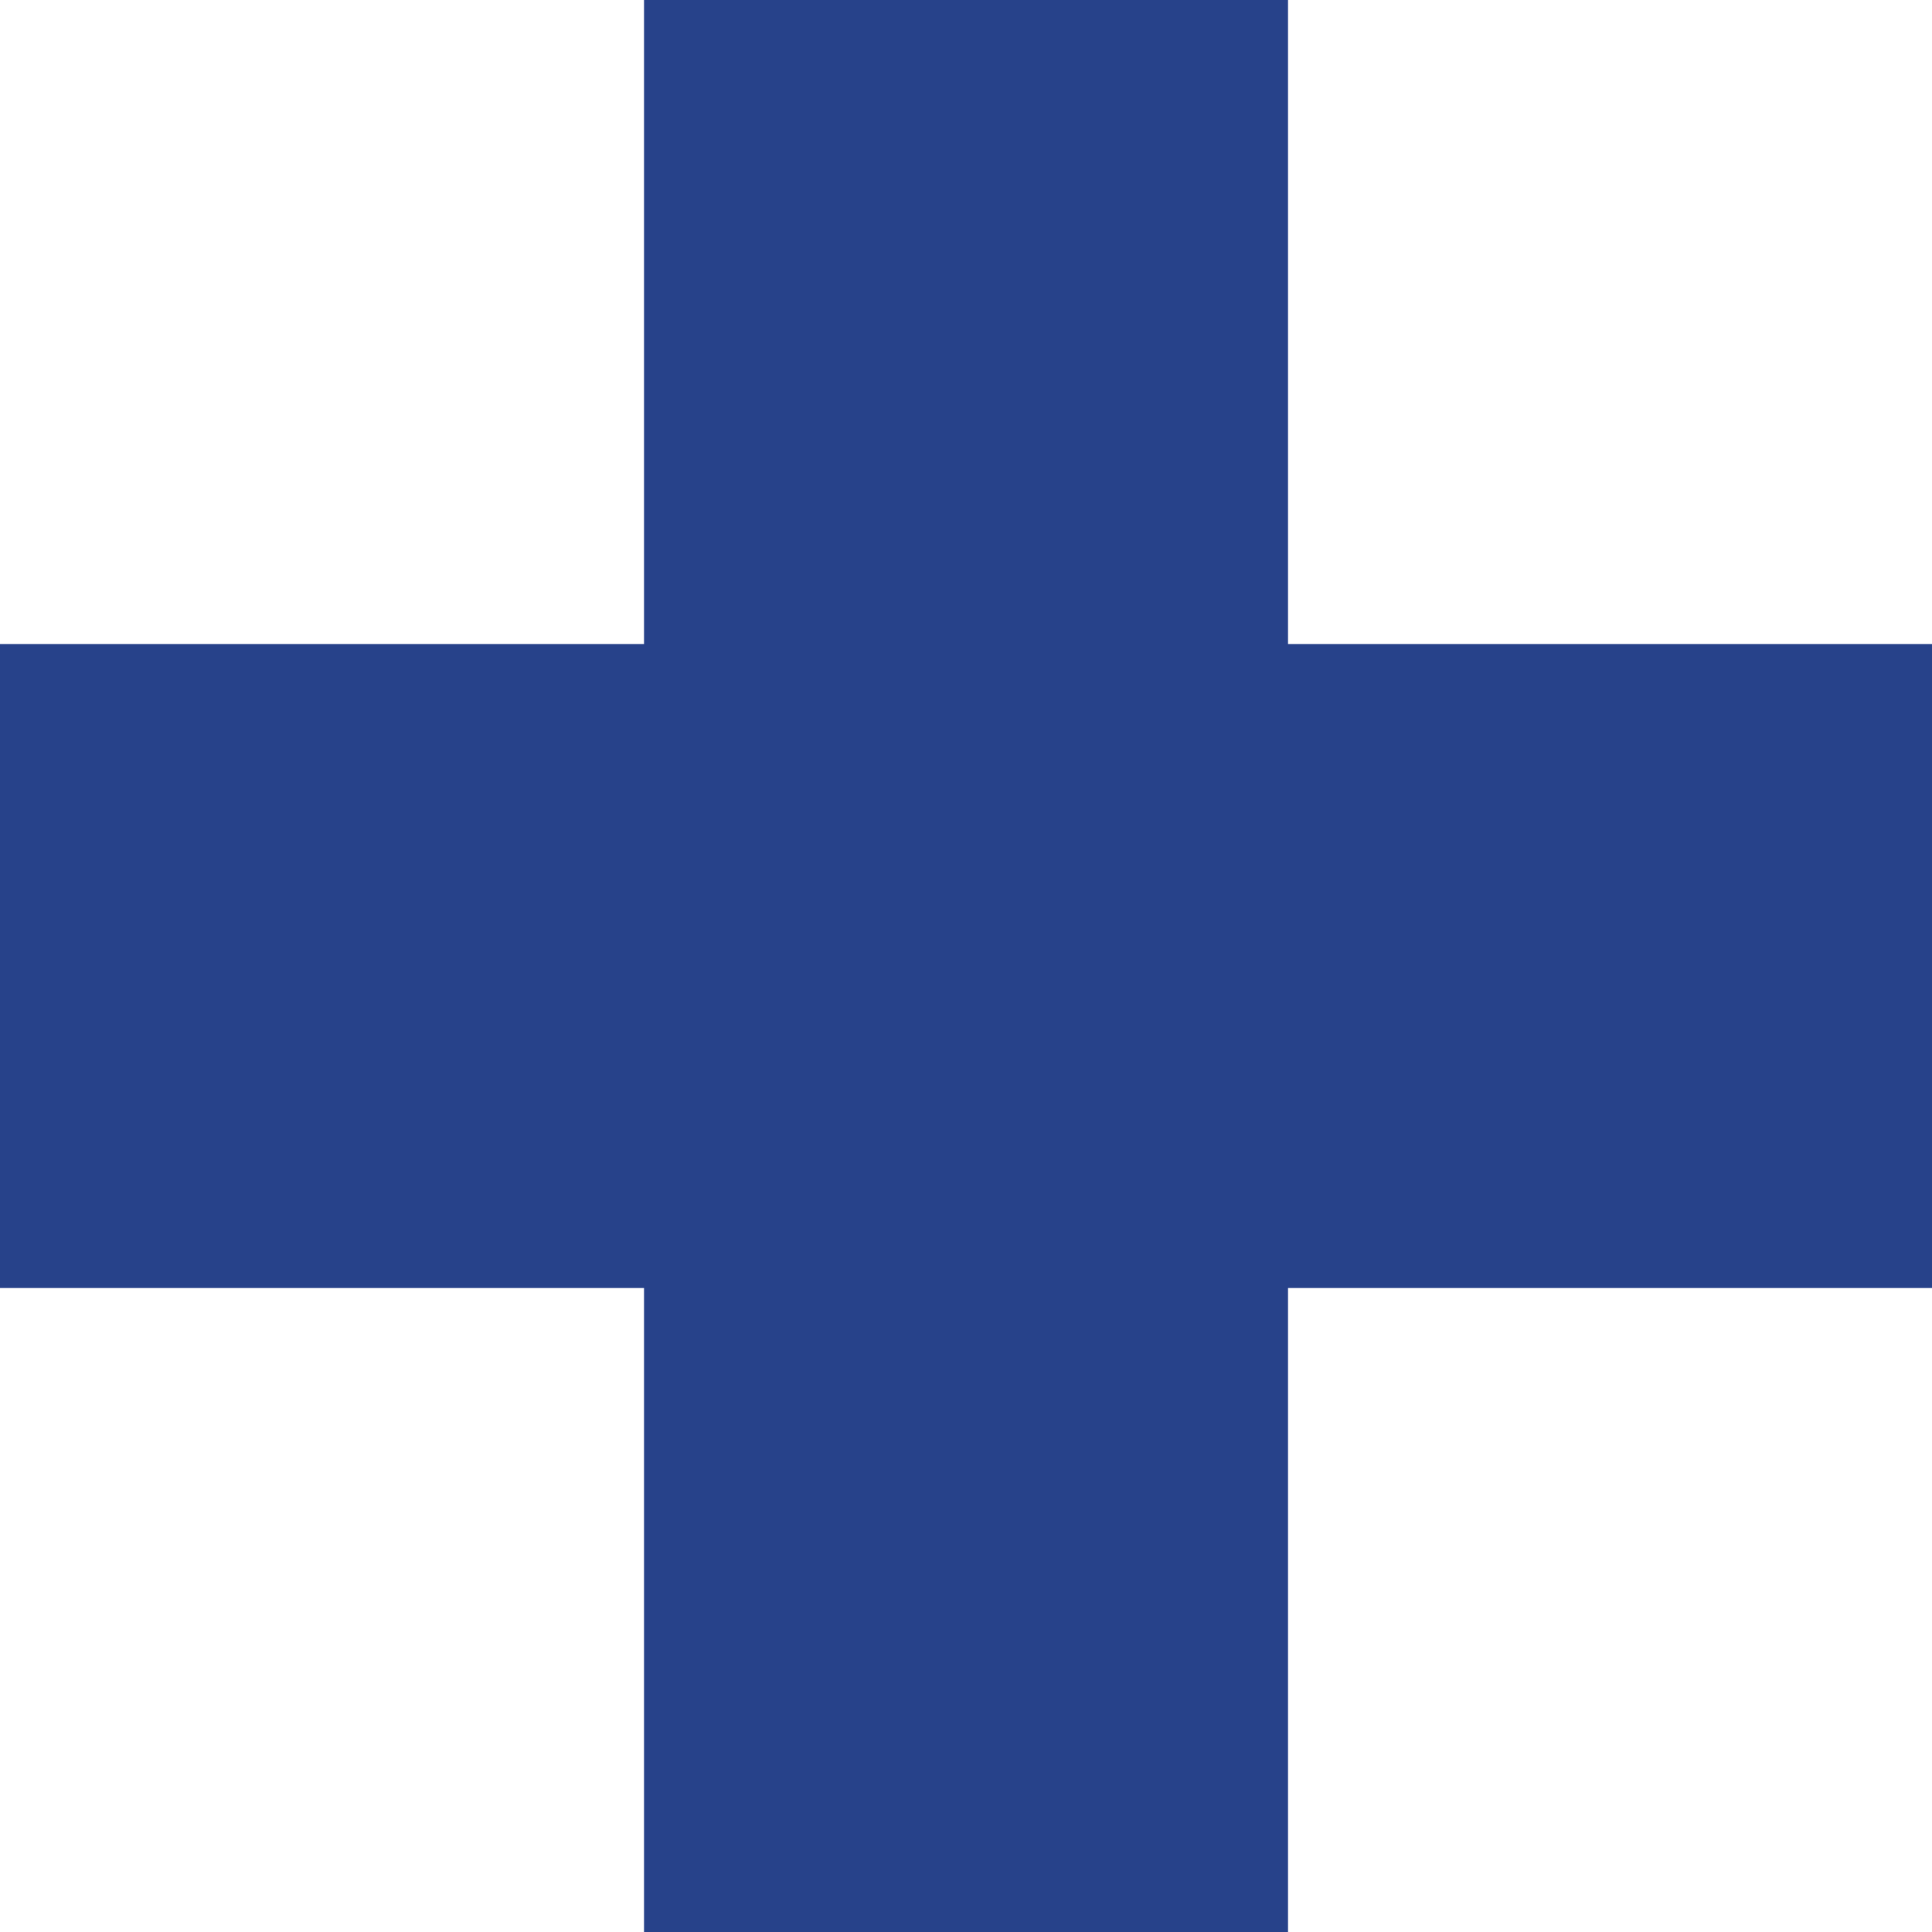 <svg xmlns="http://www.w3.org/2000/svg" width="47.999" height="48" viewBox="0 0 47.999 48">
  <path id="Tracciato_516" data-name="Tracciato 516" d="M16,0V16H0V32H16V48H32V32H48V16H32V0Z" transform="translate(0 0)" fill="#27428a"/>
</svg>
